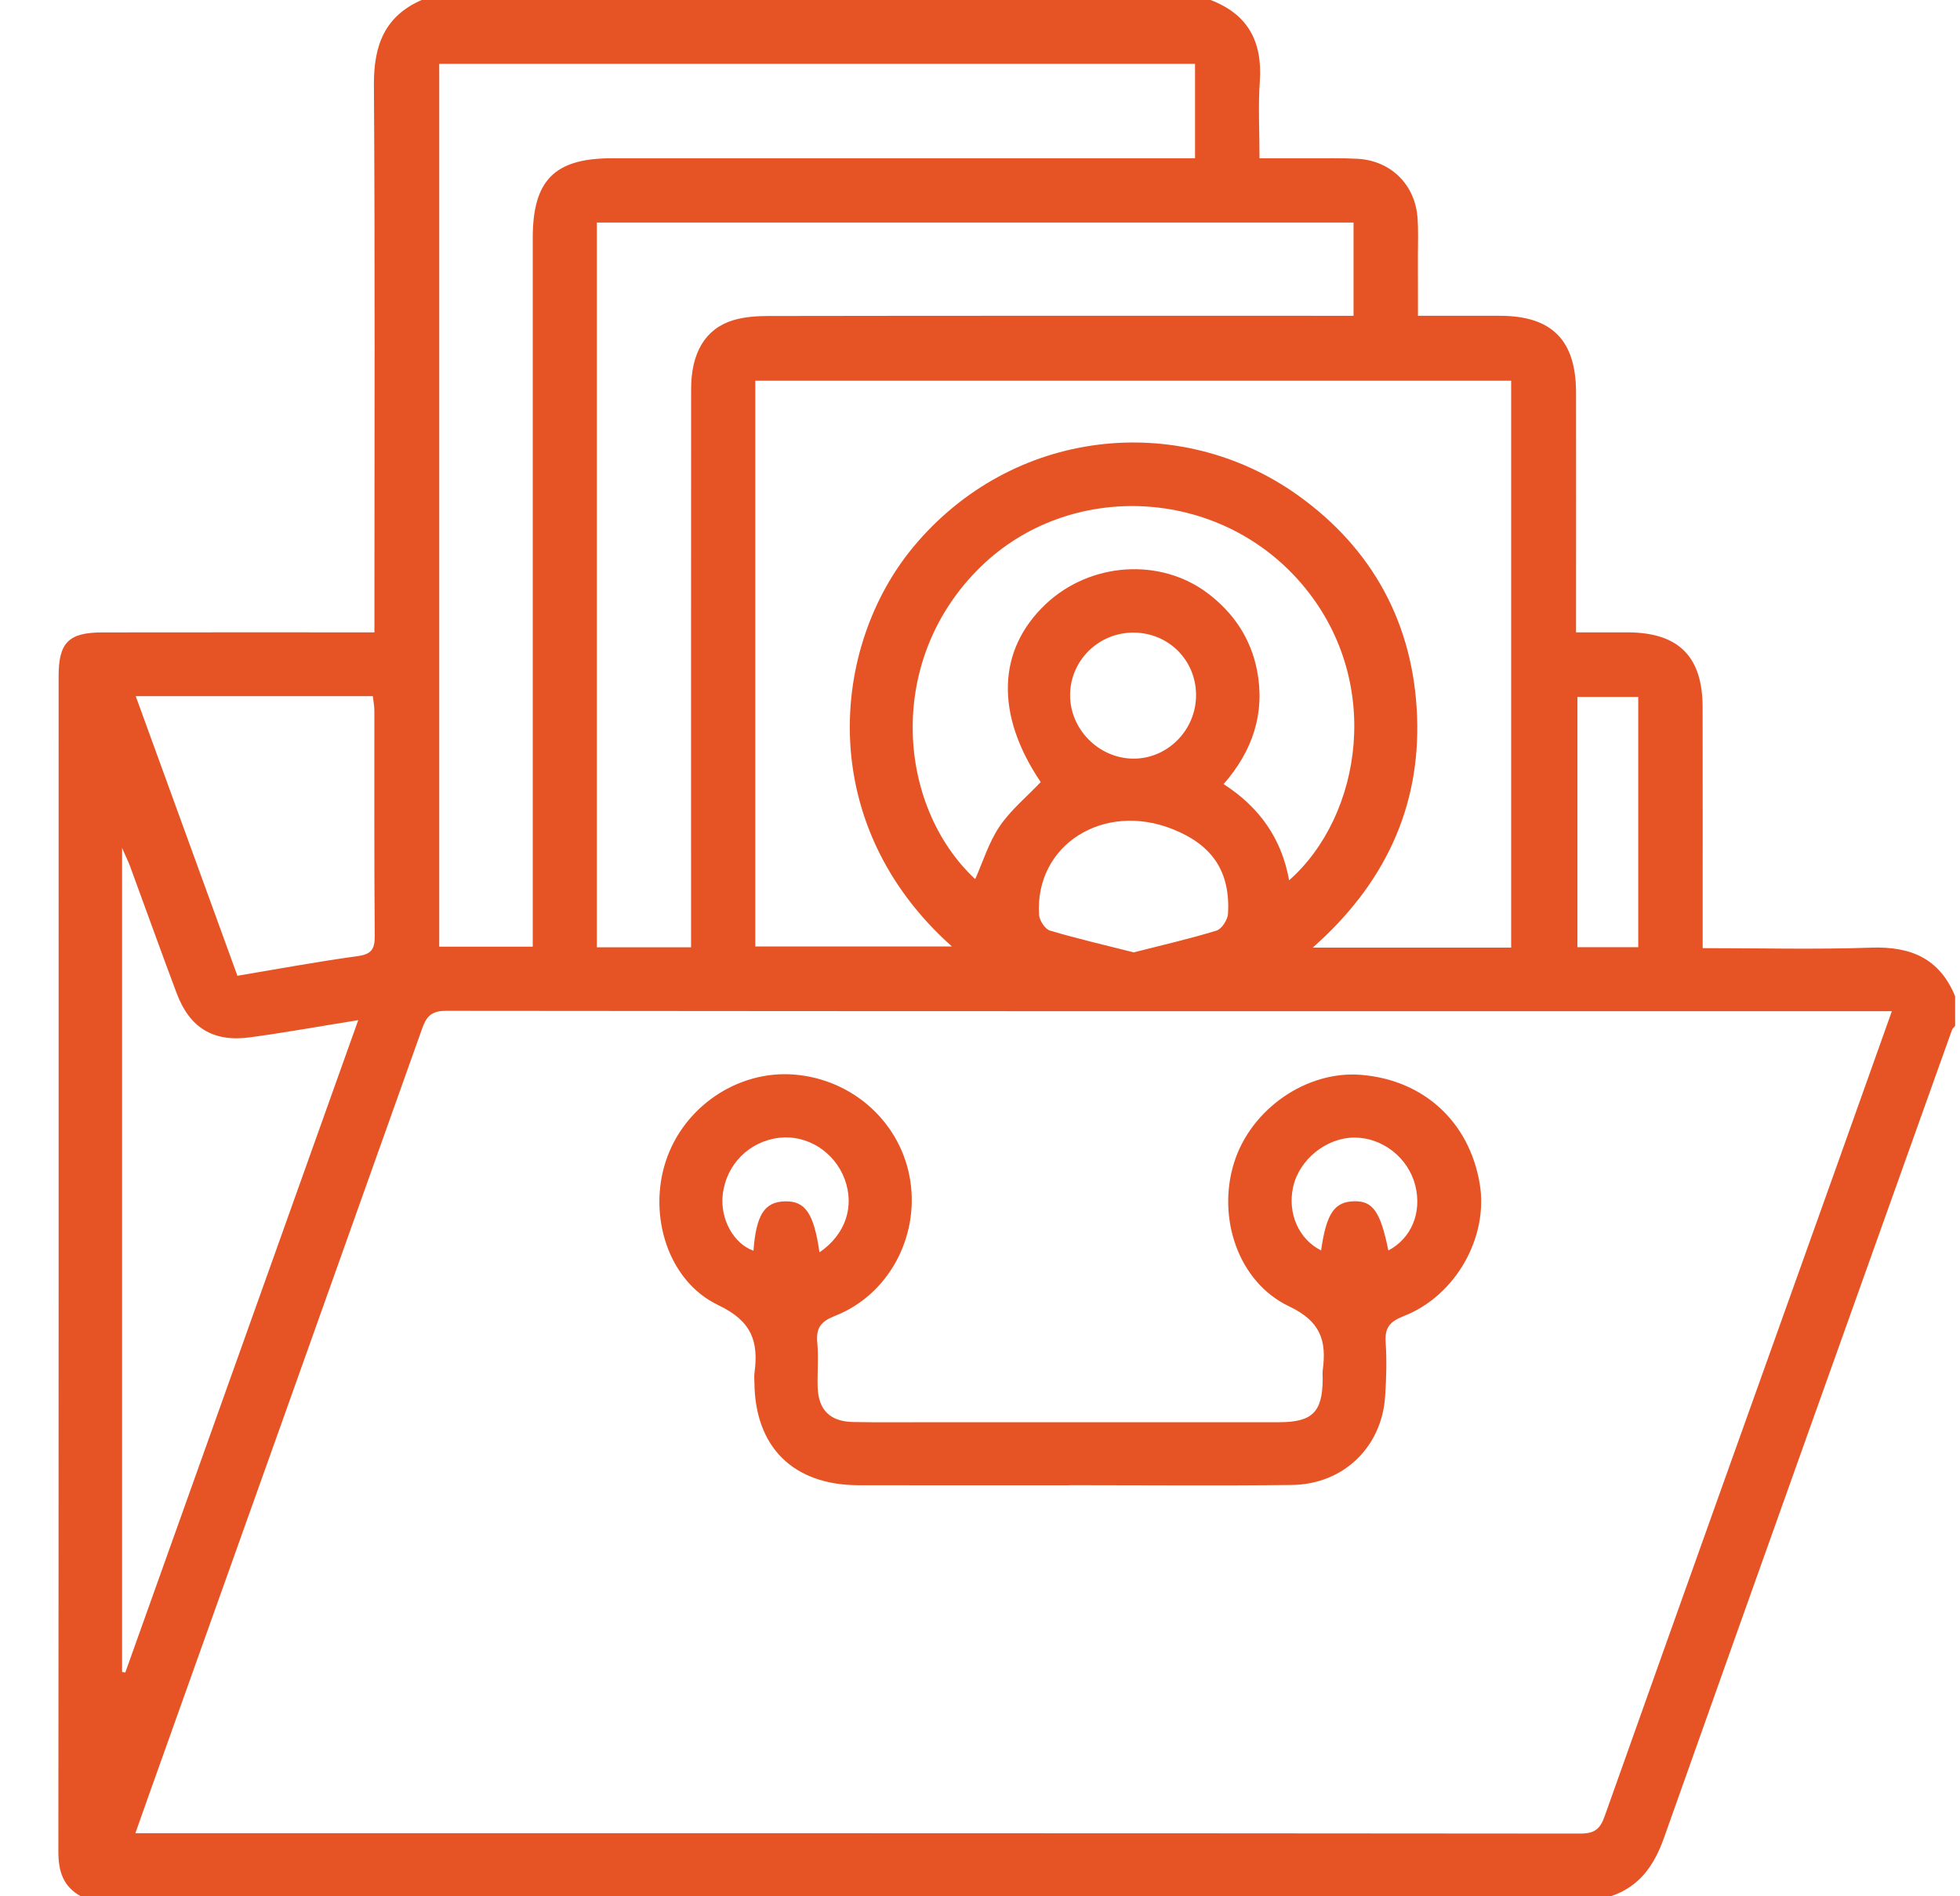 <svg width="31" height="30" viewBox="0 0 31 30" fill="none" xmlns="http://www.w3.org/2000/svg">
<g clip-path="url(#clip0_1625_34879)">
<path d="M29.6 14.992C28.724 15.023 27.847 15 26.93 15V14.672C26.93 13.511 26.931 12.35 26.929 11.189C26.928 10.385 26.55 10.008 25.746 10.004C25.485 10.003 25.224 10.004 24.927 10.004V9.657C24.927 8.506 24.929 7.354 24.927 6.203C24.925 5.382 24.544 4.999 23.731 4.996C23.312 4.994 22.892 4.996 22.427 4.996C22.427 4.676 22.427 4.368 22.426 4.061C22.426 3.856 22.435 3.65 22.42 3.447C22.383 2.922 21.999 2.542 21.473 2.512C21.22 2.498 20.966 2.506 20.712 2.504C20.461 2.503 20.21 2.504 19.921 2.504C19.921 2.076 19.898 1.677 19.926 1.283C19.968 0.661 19.74 0.226 19.147 0H6.669C6.081 0.257 5.911 0.722 5.914 1.339C5.932 4.1 5.922 6.863 5.922 9.625V10.004H5.577C4.259 10.004 2.942 10.003 1.624 10.005C1.085 10.005 0.927 10.164 0.927 10.701C0.927 16.898 0.929 23.096 0.923 29.293C0.923 29.605 0.998 29.846 1.279 30H25.474C25.93 29.85 26.162 29.515 26.319 29.073C27.83 24.812 29.352 20.555 30.872 16.297C30.881 16.272 30.906 16.252 30.923 16.23V15.762C30.679 15.165 30.224 14.971 29.6 14.992ZM24.949 11.026H25.911V14.985H24.949V11.026ZM23.901 6.023V14.992H20.762C21.89 13.997 22.467 12.785 22.413 11.334C22.358 9.875 21.715 8.682 20.523 7.832C18.65 6.497 16.008 6.768 14.443 8.656C13.136 10.234 12.882 13.036 15.055 14.973H11.946V6.023H23.901ZM18.556 13.121C19.178 13.372 19.459 13.79 19.423 14.454C19.418 14.55 19.324 14.697 19.241 14.722C18.817 14.853 18.383 14.951 17.932 15.067C17.482 14.953 17.04 14.851 16.605 14.722C16.529 14.699 16.44 14.562 16.434 14.473C16.364 13.367 17.456 12.676 18.556 13.121ZM16.925 10.982C16.935 10.44 17.381 10.007 17.928 10.008C18.479 10.01 18.913 10.44 18.917 10.989C18.922 11.547 18.468 12.007 17.921 12.002C17.372 11.996 16.915 11.528 16.925 10.982ZM19.353 12.405C19.813 11.879 20.011 11.285 19.883 10.612C19.785 10.104 19.513 9.695 19.098 9.383C18.349 8.82 17.247 8.893 16.542 9.555C15.768 10.284 15.741 11.308 16.46 12.373C16.238 12.607 15.985 12.815 15.809 13.075C15.639 13.326 15.548 13.63 15.424 13.908C14.188 12.756 13.994 10.44 15.516 8.962C16.922 7.597 19.268 7.701 20.581 9.229C21.893 10.756 21.54 12.91 20.389 13.927C20.272 13.272 19.926 12.774 19.353 12.405ZM21.408 3.521V4.996H21.045C18.088 4.996 15.129 4.994 12.171 4.999C11.978 4.999 11.777 5.011 11.593 5.067C11.155 5.201 10.931 5.583 10.931 6.152C10.929 8.945 10.93 11.738 10.93 14.53V14.987H9.44V3.521H21.408ZM6.947 1.01H18.901V2.504H9.675C8.77 2.504 8.426 2.853 8.426 3.765V14.977H6.947V1.01ZM5.897 11.014C5.906 11.096 5.921 11.17 5.921 11.244C5.922 12.434 5.917 13.622 5.927 14.812C5.928 15.019 5.87 15.097 5.658 15.126C5.032 15.212 4.41 15.327 3.755 15.437C3.219 13.964 2.689 12.506 2.147 11.014H5.897ZM1.931 26.451V13.416C1.995 13.564 2.031 13.633 2.058 13.707C2.303 14.374 2.543 15.045 2.793 15.71C2.999 16.261 3.373 16.491 3.955 16.411C4.503 16.337 5.049 16.238 5.666 16.139C4.426 19.613 3.204 23.036 1.982 26.459C1.965 26.456 1.947 26.453 1.931 26.451ZM29.046 18.458C27.823 21.881 26.597 25.304 25.381 28.73C25.308 28.939 25.219 29.008 24.994 29.008C17.477 29.001 9.959 29.002 2.442 29.002H2.141C2.229 28.757 2.305 28.539 2.382 28.321C3.813 24.31 5.245 20.298 6.672 16.285C6.74 16.091 6.813 15.992 7.052 15.992C14.589 16 22.126 15.998 29.663 15.998H29.922C29.62 16.845 29.334 17.651 29.046 18.458Z" fill="#E65425"/>
<path d="M23.403 18.723C23.237 17.747 22.519 17.087 21.532 17.005C20.667 16.932 19.781 17.546 19.517 18.399C19.248 19.266 19.582 20.283 20.389 20.667C20.89 20.905 20.983 21.212 20.921 21.675C20.915 21.723 20.92 21.772 20.92 21.821C20.916 22.34 20.756 22.499 20.234 22.5C18.39 22.5 16.545 22.5 14.7 22.5C14.3 22.5 13.9 22.505 13.499 22.497C13.126 22.491 12.943 22.306 12.932 21.939C12.926 21.704 12.948 21.468 12.926 21.236C12.905 21.003 12.988 20.904 13.208 20.817C14.045 20.489 14.535 19.585 14.398 18.684C14.259 17.771 13.498 17.074 12.559 17C11.671 16.93 10.814 17.507 10.531 18.369C10.248 19.228 10.563 20.269 11.363 20.649C11.895 20.903 11.999 21.227 11.933 21.721C11.926 21.769 11.931 21.818 11.932 21.867C11.939 22.894 12.546 23.495 13.579 23.497C14.692 23.499 15.804 23.498 16.917 23.498C16.917 23.497 16.917 23.496 16.917 23.496C18.088 23.496 19.259 23.507 20.431 23.493C21.249 23.483 21.856 22.894 21.908 22.088C21.927 21.806 21.935 21.521 21.916 21.24C21.899 21.005 21.982 20.907 22.202 20.821C23.026 20.5 23.547 19.568 23.403 18.723ZM12.416 19.006C12.091 19.013 11.96 19.219 11.917 19.787C11.602 19.675 11.387 19.284 11.431 18.9C11.485 18.421 11.851 18.055 12.326 18C12.765 17.949 13.197 18.221 13.358 18.651C13.52 19.084 13.377 19.527 12.961 19.813C12.872 19.195 12.736 18.998 12.416 19.006ZM21.959 19.783C21.833 19.166 21.713 18.996 21.413 19.005C21.104 19.013 20.977 19.202 20.895 19.782C20.542 19.607 20.361 19.196 20.452 18.78C20.548 18.344 20.978 17.997 21.424 17.997C21.866 17.997 22.273 18.316 22.384 18.752C22.493 19.182 22.324 19.59 21.959 19.783Z" fill="#E65425"/>
</g>
<defs>
<clipPath id="clip0_1625_34879">
<rect width="30" height="30" fill="white" transform="translate(0.923)"/>
</clipPath>
</defs>
</svg>
